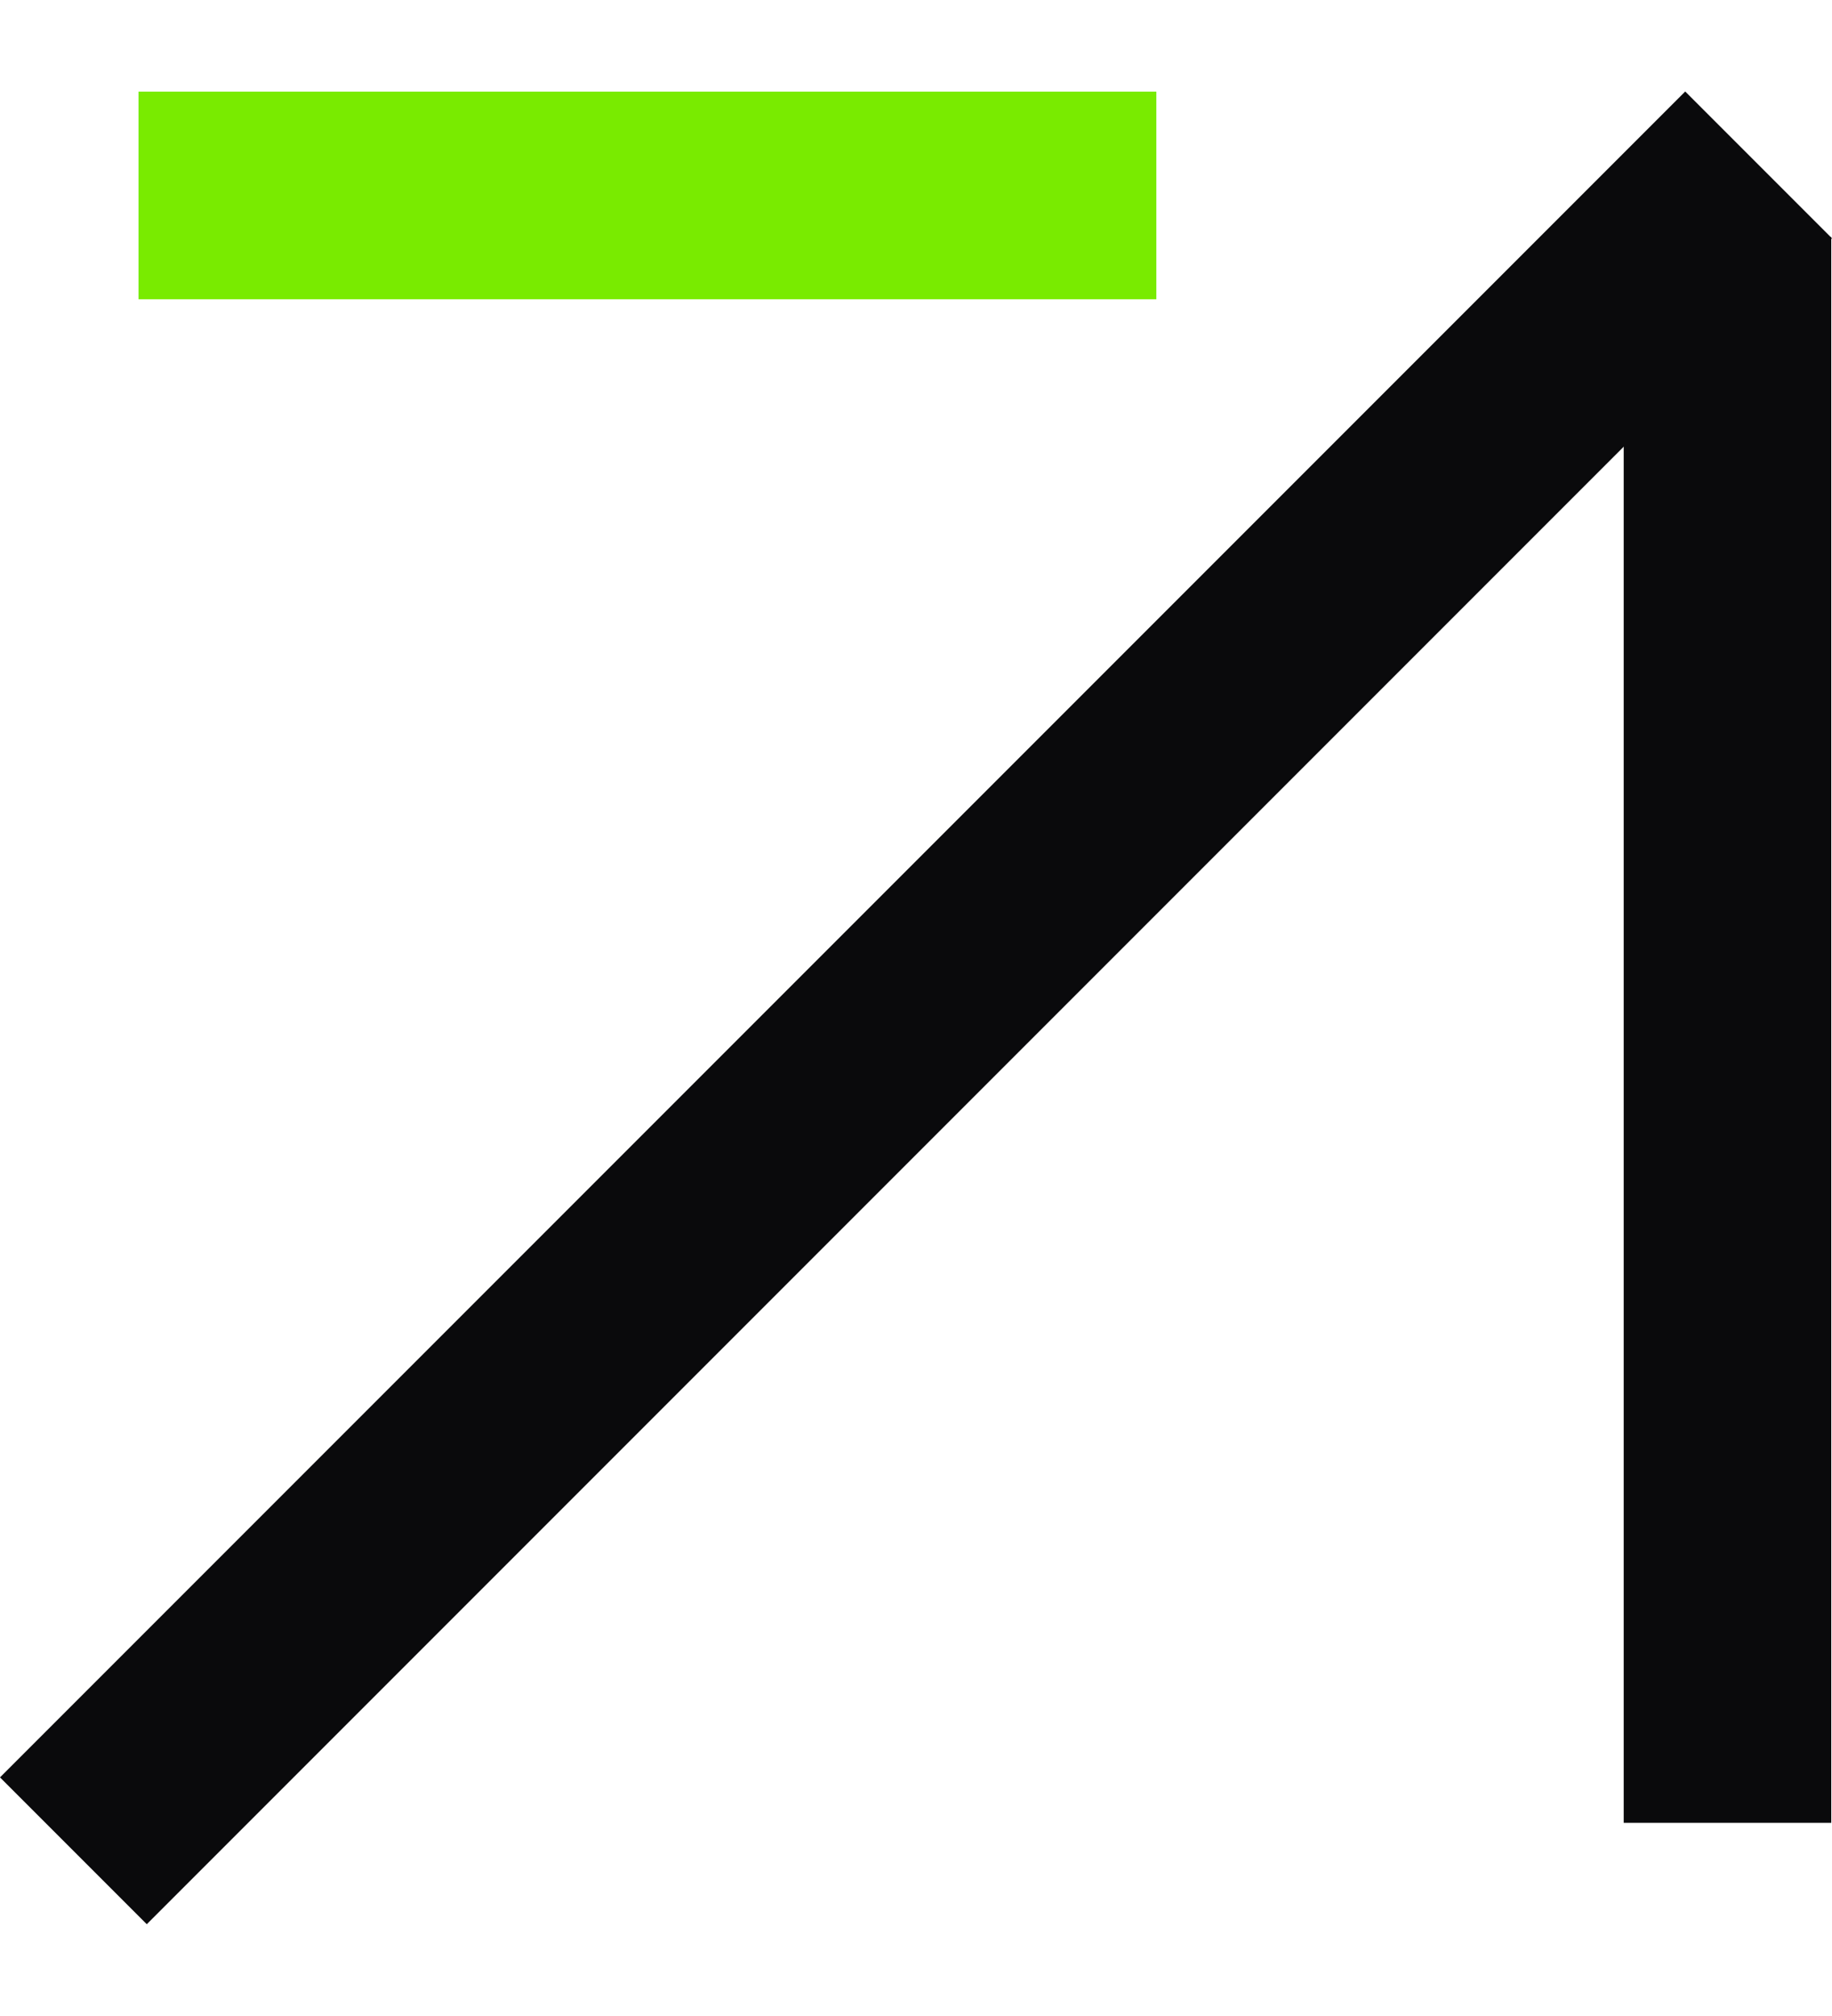 <?xml version="1.0" encoding="UTF-8"?> <svg xmlns="http://www.w3.org/2000/svg" width="10" height="11" viewBox="0 0 10 11" fill="none"><rect x="0.756" y="0.5" width="5.556" height="1.133" fill="#79EB00"></rect><rect x="8.863" y="9.946" width="8.652" height="1.133" transform="rotate(-90 8.863 9.946)" fill="#0A0A0C"></rect><rect y="9.698" width="13.009" height="1.133" transform="rotate(-45 0 9.698)" fill="#0A0A0C"></rect></svg> 